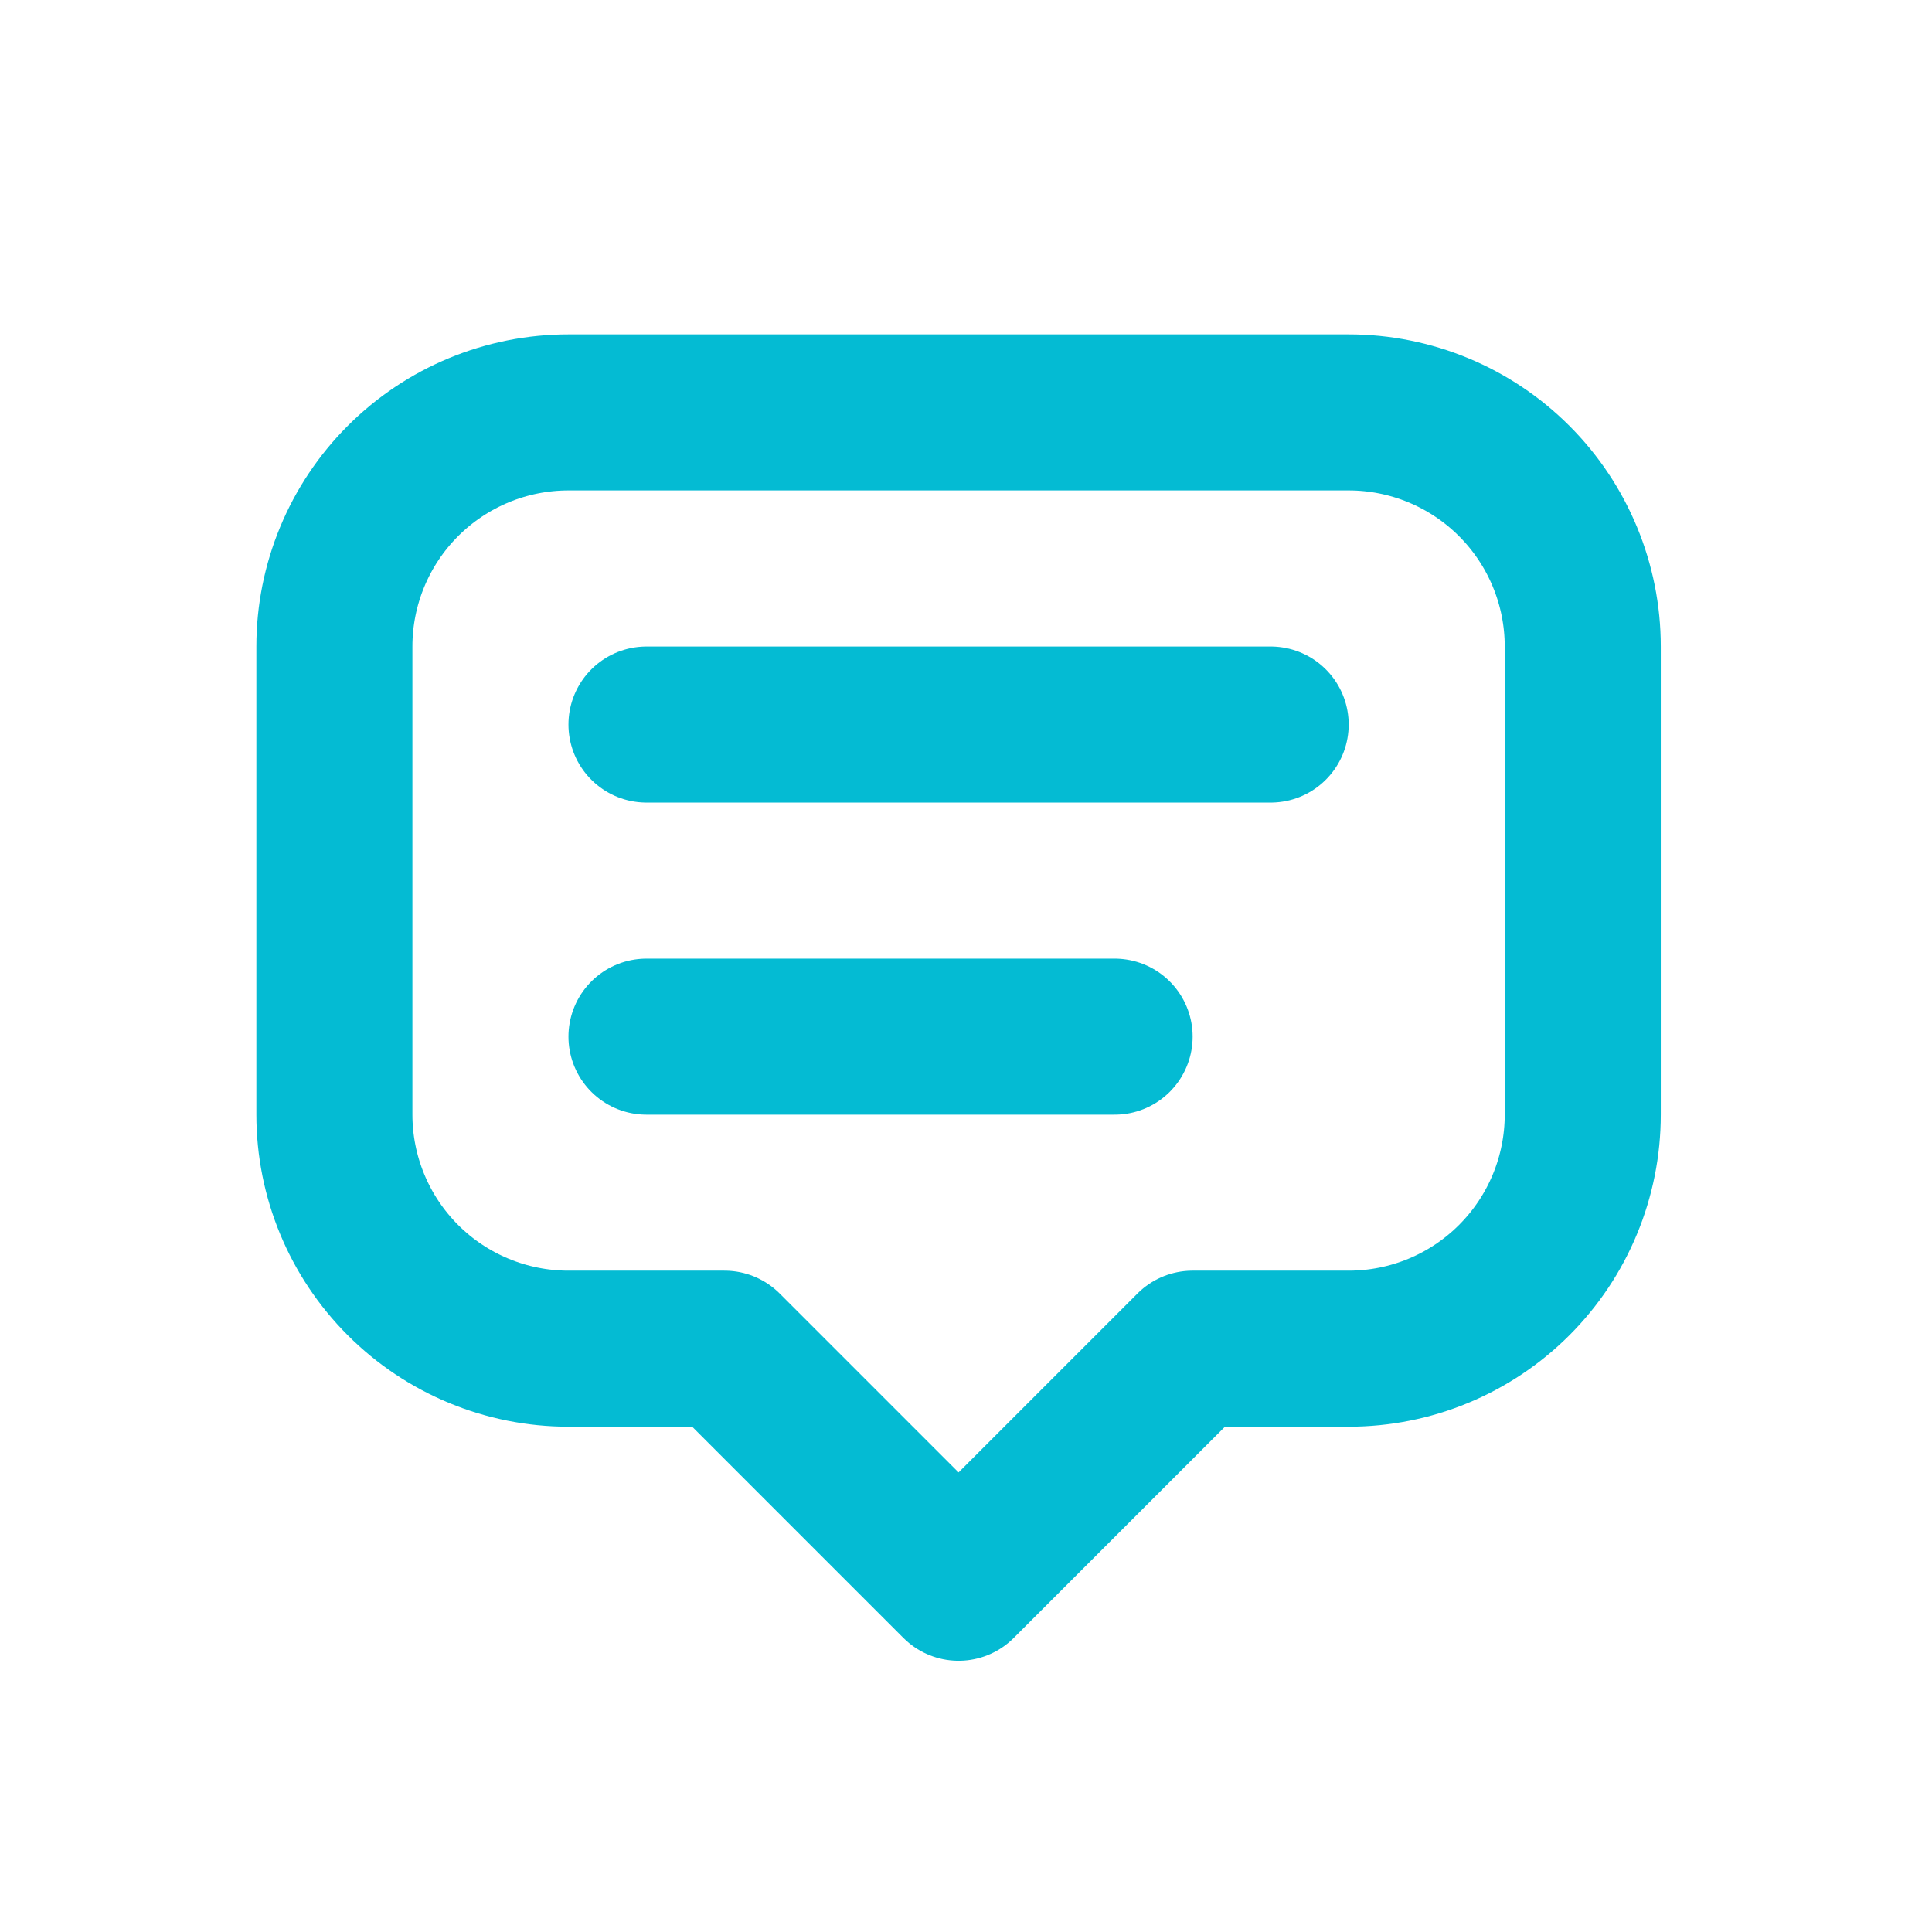 <svg width="39" height="39" viewBox="0 0 39 39" fill="none" xmlns="http://www.w3.org/2000/svg">
<g clip-path="url(#clip0_77_200)">
<path d="M19.35 31.95L14.625 27.225H11.475C10.222 27.225 9.02 26.727 8.134 25.841C7.248 24.955 6.75 23.753 6.75 22.5V13.05C6.75 11.797 7.248 10.595 8.134 9.709C9.02 8.823 10.222 8.325 11.475 8.325H27.225C28.478 8.325 29.68 8.823 30.566 9.709C31.452 10.595 31.95 11.797 31.95 13.05V22.5C31.95 23.753 31.452 24.955 30.566 25.841C29.68 26.727 28.478 27.225 27.225 27.225H24.075L19.35 31.95Z" stroke="#04BBD3" stroke-width="3.15" stroke-linecap="round" stroke-linejoin="round"/>
<path d="M13.05 14.626H25.65" stroke="#04BBD3" stroke-width="3.15" stroke-linecap="round" stroke-linejoin="round"/>
<path d="M13.05 20.926H22.5" stroke="#04BBD3" stroke-width="3.15" stroke-linecap="round" stroke-linejoin="round"/>
</g>
<defs>
<clipPath id="clip0_77_200">
<rect width="37.8" height="37.8" fill="white" transform="translate(0.45 0.45)"/>
</clipPath>
</defs>
</svg>
